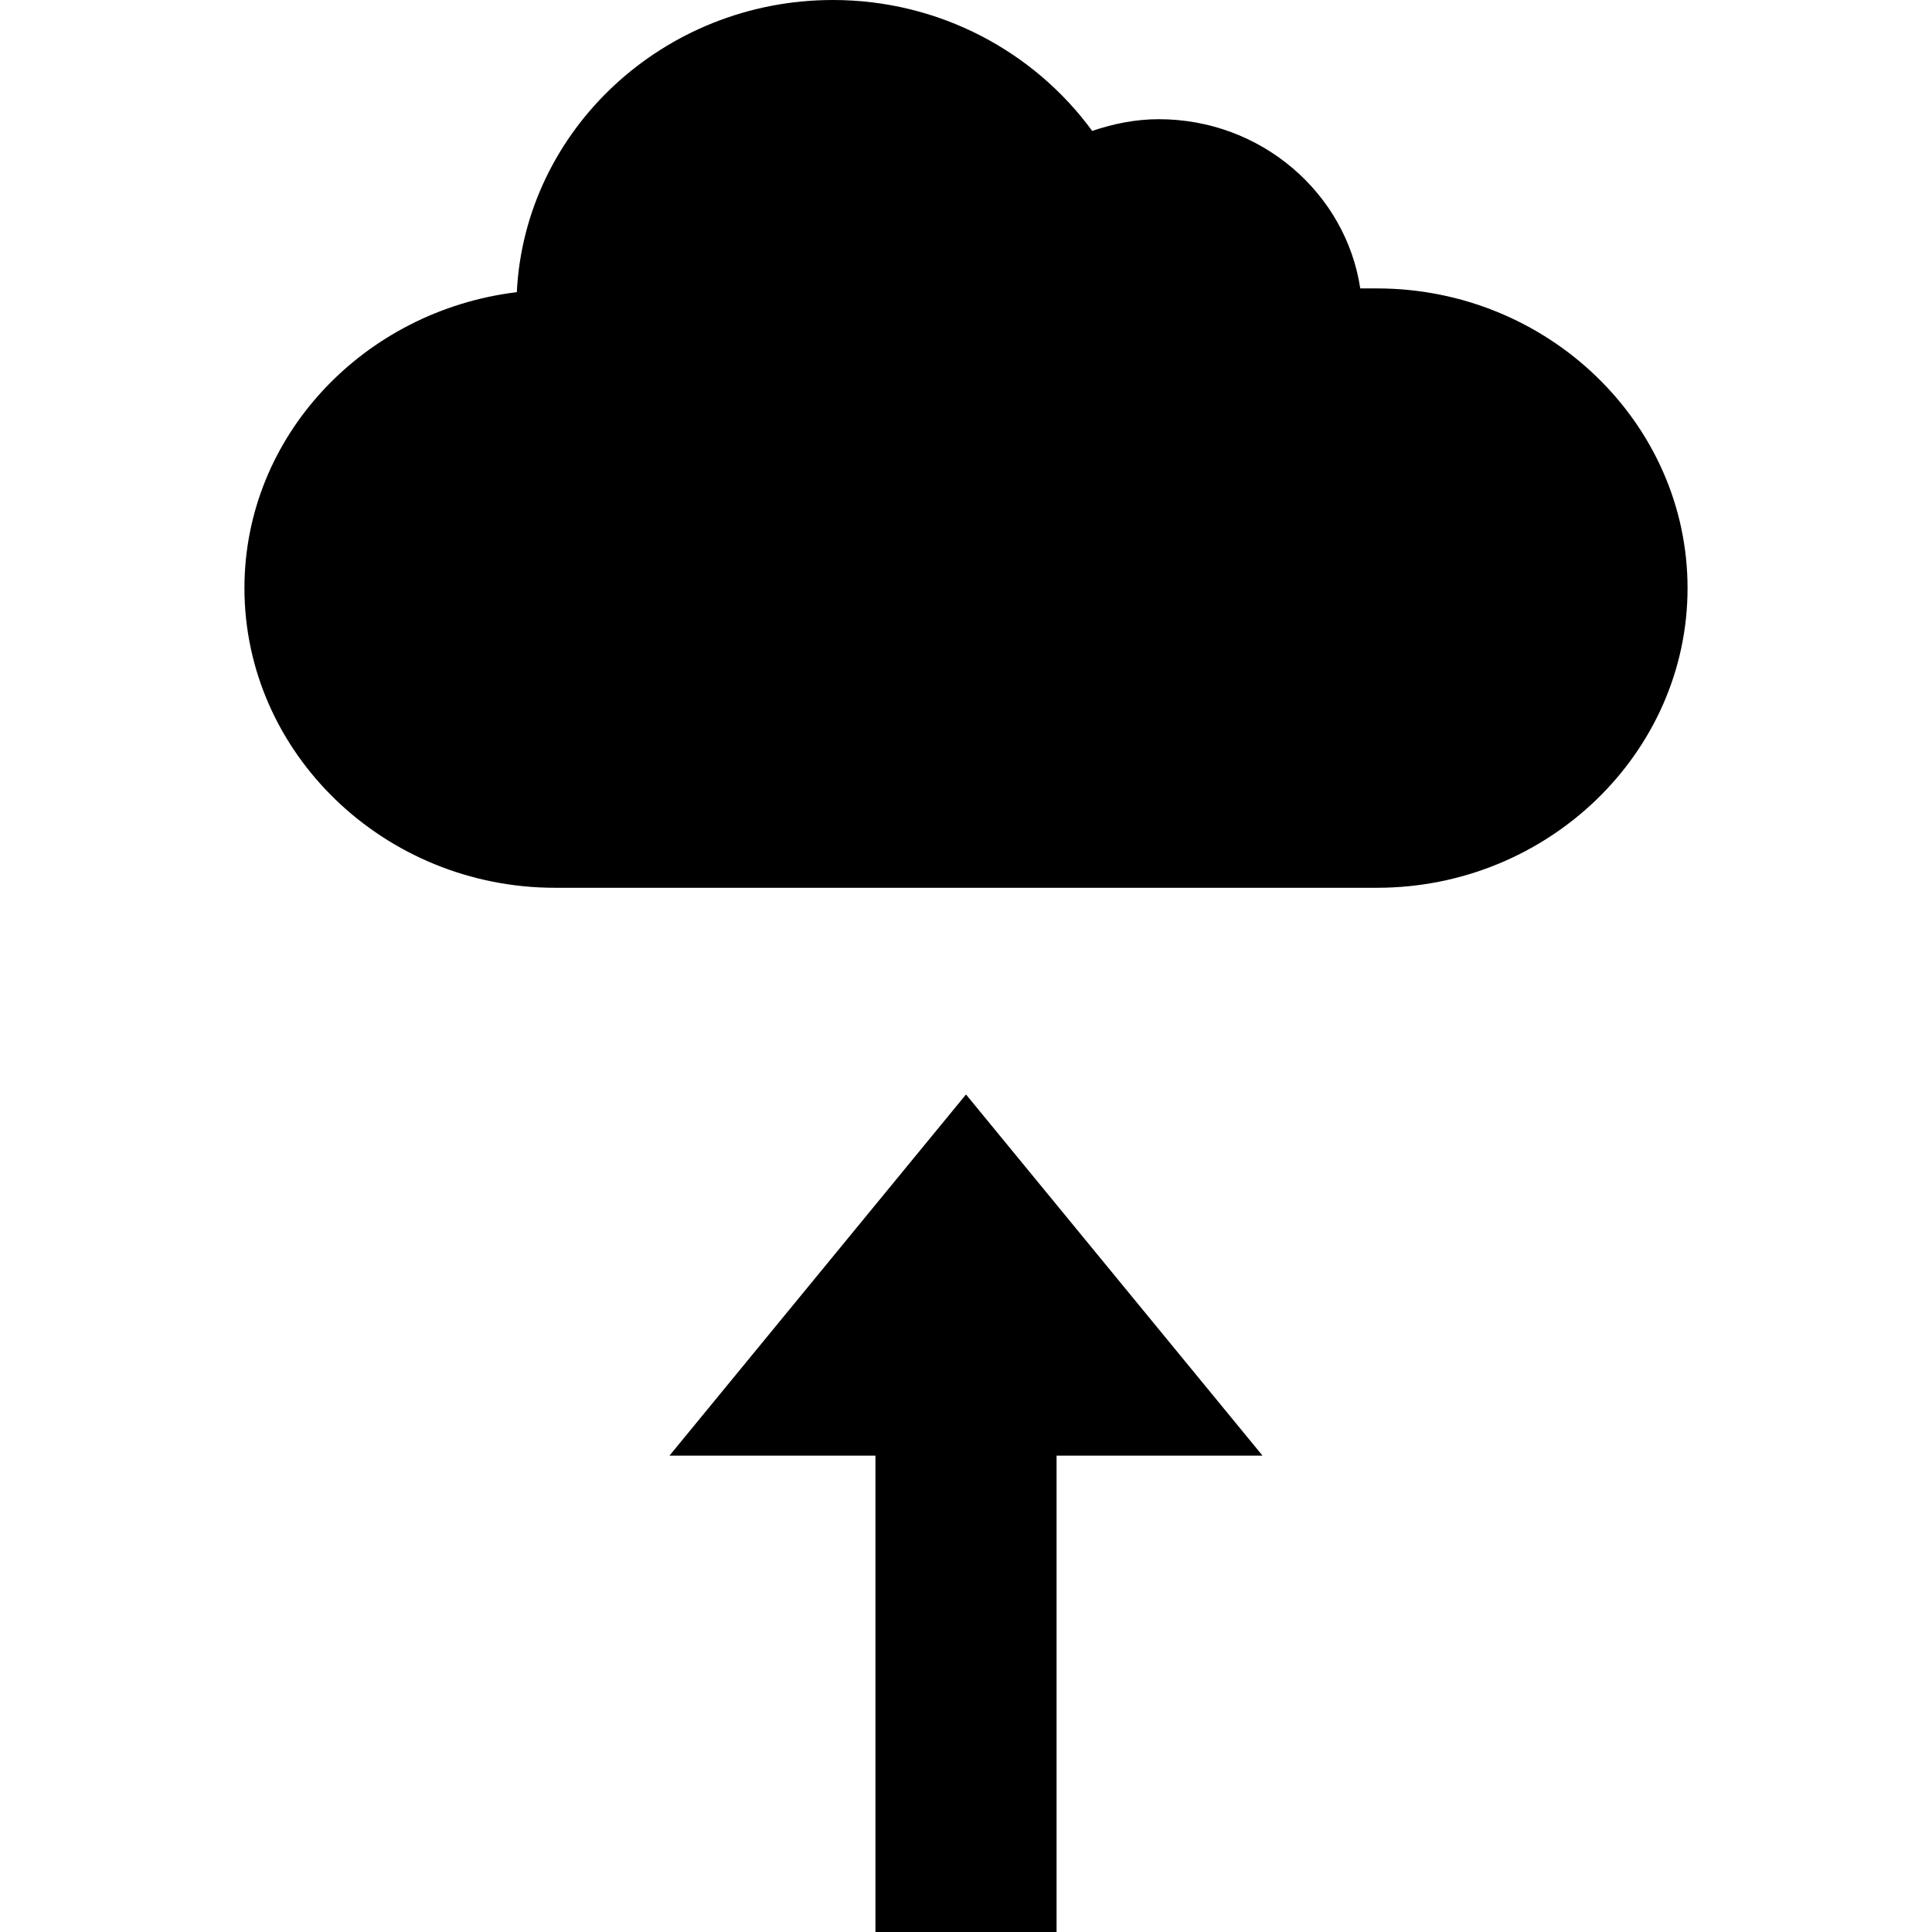 <?xml version="1.0" encoding="iso-8859-1"?>
<!-- Generator: Adobe Illustrator 19.0.0, SVG Export Plug-In . SVG Version: 6.00 Build 0)  -->
<svg version="1.1" id="Capa_1" xmlns="http://www.w3.org/2000/svg" xmlns:xlink="http://www.w3.org/1999/xlink" x="0px" y="0px"
	 viewBox="0 0 490 490" style="enable-background:new 0 0 490 490;" xml:space="preserve">
<g>
	<polygon points="267.97,490 267.97,369.192 320.213,369.192 245,277.58 169.787,369.192 222.031,369.192 222.031,490 	"/>
	<path d="M140.765,225.162h208.47c43.322,0,78.768-34.203,78.768-76.006S392.557,73.15,349.235,73.15h-4.242
		c-3.635-24.153-25.108-42.919-51.103-42.919c-5.939,0-11.561,1.176-16.887,2.97C262.391,13.205,238.379,0,211.242,0
		c-43.016,0-78.146,33.053-80.163,74.1c-38.745,4.69-69.082,36.452-69.082,75.057C61.997,190.96,97.442,225.162,140.765,225.162z"/>
</g>
<g>
</g>
<g>
</g>
<g>
</g>
<g>
</g>
<g>
</g>
<g>
</g>
<g>
</g>
<g>
</g>
<g>
</g>
<g>
</g>
<g>
</g>
<g>
</g>
<g>
</g>
<g>
</g>
<g>
</g>
</svg>
